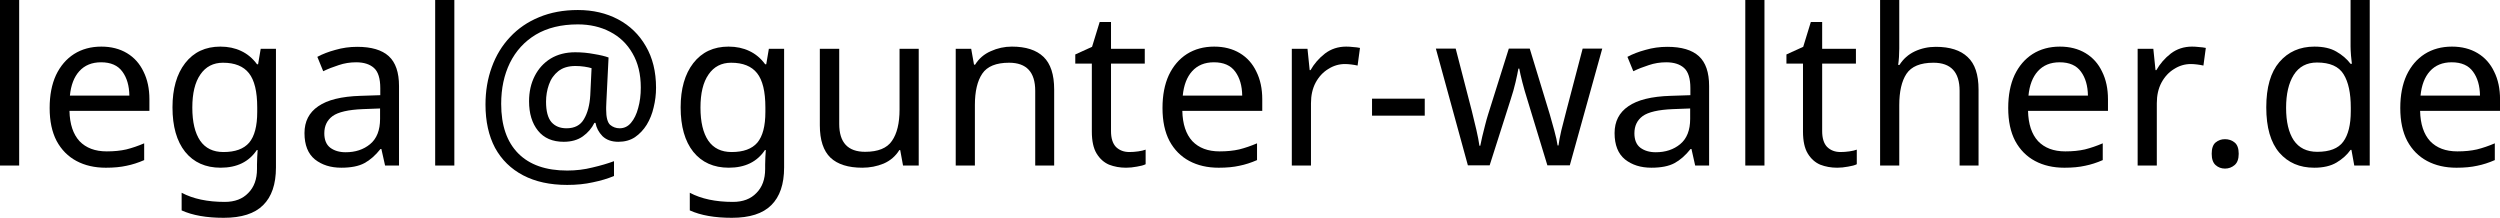 <svg xmlns="http://www.w3.org/2000/svg" version="1.1" viewBox="0 0 206.6 18"><g transform="translate(-20.025 -5.54)"><g stroke-width=".265" aria-label="none"><path d="m21.609 19.22h-1.584v-13.68h1.584z"></path><path d="m28.394 9.392q1.224 0 2.124 0.54t1.368 1.53q0.486 0.972 0.486 2.286v0.954h-6.606q0.036 1.638 0.828 2.502 0.81 0.846 2.25 0.846 0.918 0 1.62-0.162 0.72-0.18 1.476-0.504v1.386q-0.738 0.324-1.458 0.468-0.72 0.162-1.71 0.162-1.386 0-2.43-0.558t-1.638-1.656q-0.576-1.098-0.576-2.718 0-1.584 0.522-2.718 0.54-1.134 1.494-1.746 0.972-0.612 2.25-0.612zm-0.018 1.296q-1.134 0-1.8 0.738-0.648 0.72-0.774 2.016h4.914q-0.018-1.224-0.576-1.98-0.558-0.774-1.764-0.774z"></path><path d="m38.24 9.392q0.954 0 1.71 0.36 0.774 0.36 1.314 1.098h0.09l0.216-1.278h1.26v9.81q0 2.07-1.062 3.114-1.044 1.044-3.258 1.044-2.124 0-3.474-0.612v-1.458q1.422 0.756 3.564 0.756 1.242 0 1.944-0.738 0.72-0.72 0.72-1.98v-0.378q0-0.216 0.018-0.612 0.018-0.414 0.036-0.576h-0.072q-0.972 1.458-2.988 1.458-1.872 0-2.934-1.314-1.044-1.314-1.044-3.672 0-2.304 1.044-3.654 1.062-1.368 2.916-1.368zm0.216 1.332q-1.206 0-1.872 0.972-0.666 0.954-0.666 2.736t0.648 2.736q0.648 0.936 1.926 0.936 1.458 0 2.124-0.774 0.666-0.792 0.666-2.538v-0.378q0-1.962-0.684-2.826t-2.142-0.864z"></path><path d="m49.544 9.41q1.764 0 2.61 0.774t0.846 2.466v6.57h-1.152l-0.306-1.368h-0.072q-0.63 0.792-1.332 1.17t-1.908 0.378q-1.314 0-2.178-0.684-0.864-0.702-0.864-2.178 0-1.44 1.134-2.214 1.134-0.792 3.492-0.864l1.638-0.054v-0.576q0-1.206-0.522-1.674t-1.476-0.468q-0.756 0-1.44 0.234-0.684 0.216-1.278 0.504l-0.486-1.188q0.63-0.342 1.494-0.576 0.864-0.252 1.8-0.252zm1.89 5.094-1.422 0.054q-1.8 0.072-2.502 0.576-0.684 0.504-0.684 1.422 0 0.81 0.486 1.188 0.504 0.378 1.278 0.378 1.206 0 2.016-0.666 0.828-0.684 0.828-2.088z"></path><path d="m57.572 19.22h-1.584v-13.68h1.584z"></path><path d="m74.24 12.794q0 0.828-0.198 1.62-0.18 0.792-0.576 1.44-0.396 0.63-0.972 1.026-0.576 0.378-1.368 0.378-0.828 0-1.314-0.468-0.468-0.486-0.576-1.098h-0.09q-0.324 0.666-0.954 1.116t-1.584 0.45q-1.386 0-2.124-0.918t-0.738-2.43q0-1.17 0.468-2.088t1.314-1.44q0.864-0.522 2.034-0.522 0.792 0 1.548 0.144 0.774 0.126 1.206 0.288l-0.18 3.654q-0.018 0.324-0.018 0.468 0 0.126 0 0.18 0 0.954 0.324 1.26 0.342 0.288 0.792 0.288 0.558 0 0.936-0.45 0.396-0.468 0.594-1.224 0.216-0.756 0.216-1.692 0-1.656-0.684-2.826-0.666-1.17-1.854-1.782-1.17-0.612-2.664-0.612-2.052 0-3.474 0.846-1.404 0.846-2.142 2.34-0.72 1.476-0.72 3.384 0 2.664 1.404 4.086t4.05 1.422q1.098 0 2.088-0.252 1.008-0.234 1.782-0.522v1.224q-0.774 0.324-1.746 0.522-0.954 0.216-2.124 0.216-2.124 0-3.636-0.792t-2.322-2.268q-0.792-1.494-0.792-3.582 0-1.674 0.522-3.096 0.522-1.44 1.512-2.484 0.99-1.062 2.394-1.638 1.422-0.594 3.204-0.594 1.872 0 3.33 0.774t2.286 2.214q0.846 1.44 0.846 3.438zm-9.09 1.152q0 1.17 0.45 1.692 0.45 0.504 1.242 0.504 1.008 0 1.44-0.756 0.45-0.756 0.522-1.962l0.108-2.25q-0.234-0.072-0.594-0.126t-0.738-0.054q-0.882 0-1.422 0.432t-0.774 1.116q-0.234 0.666-0.234 1.404z"></path><path d="m80.234 9.392q0.954 0 1.71 0.36 0.774 0.36 1.314 1.098h0.09l0.216-1.278h1.26v9.81q0 2.07-1.062 3.114-1.044 1.044-3.258 1.044-2.124 0-3.474-0.612v-1.458q1.422 0.756 3.564 0.756 1.242 0 1.944-0.738 0.72-0.72 0.72-1.98v-0.378q0-0.216 0.018-0.612 0.018-0.414 0.036-0.576h-0.072q-0.972 1.458-2.988 1.458-1.872 0-2.934-1.314-1.044-1.314-1.044-3.672 0-2.304 1.044-3.654 1.062-1.368 2.916-1.368zm0.216 1.332q-1.206 0-1.872 0.972-0.666 0.954-0.666 2.736t0.648 2.736q0.648 0.936 1.926 0.936 1.458 0 2.124-0.774 0.666-0.792 0.666-2.538v-0.378q0-1.962-0.684-2.826t-2.142-0.864z"></path><path d="m95.948 9.572v9.648h-1.296l-0.234-1.278h-0.072q-0.468 0.756-1.296 1.116-0.828 0.342-1.764 0.342-1.746 0-2.628-0.828-0.882-0.846-0.882-2.682v-6.318h1.602v6.21q0 2.304 2.142 2.304 1.602 0 2.214-0.9 0.63-0.9 0.63-2.592v-5.022z"></path><path d="m103.65 9.392q1.728 0 2.61 0.846t0.882 2.7v6.282h-1.566v-6.174q0-2.322-2.16-2.322-1.602 0-2.214 0.9t-0.612 2.592v5.004h-1.584v-9.648h1.278l0.234 1.314h0.09q0.468-0.756 1.296-1.116 0.828-0.378 1.746-0.378z"></path><path d="m113.35 18.104q0.36 0 0.738-0.054t0.612-0.144v1.206q-0.252 0.126-0.72 0.198-0.468 0.09-0.9 0.09-0.756 0-1.404-0.252-0.63-0.27-1.026-0.918t-0.396-1.818v-5.616h-1.368v-0.756l1.386-0.63 0.63-2.052h0.936v2.214h2.79v1.224h-2.79v5.58q0 0.882 0.414 1.314 0.432 0.414 1.098 0.414z"></path><path d="m120.36 9.392q1.224 0 2.124 0.54t1.368 1.53q0.486 0.972 0.486 2.286v0.954h-6.606q0.036 1.638 0.828 2.502 0.81 0.846 2.25 0.846 0.918 0 1.62-0.162 0.72-0.18 1.476-0.504v1.386q-0.738 0.324-1.458 0.468-0.72 0.162-1.71 0.162-1.386 0-2.43-0.558t-1.638-1.656q-0.576-1.098-0.576-2.718 0-1.584 0.522-2.718 0.54-1.134 1.494-1.746 0.972-0.612 2.25-0.612zm-0.018 1.296q-1.134 0-1.8 0.738-0.648 0.72-0.774 2.016h4.914q-0.018-1.224-0.576-1.98-0.558-0.774-1.764-0.774z"></path><path d="m131.28 9.392q0.27 0 0.576 0.036 0.306 0.018 0.558 0.072l-0.198 1.458q-0.234-0.054-0.522-0.09t-0.522-0.036q-0.738 0-1.386 0.414-0.648 0.396-1.044 1.134-0.378 0.72-0.378 1.692v5.148h-1.584v-9.648h1.296l0.18 1.764h0.072q0.45-0.792 1.188-1.368 0.756-0.576 1.764-0.576z"></path><path d="m133.41 15.098v-1.404h4.356v1.404z"></path><path d="m147.9 19.202-1.656-5.436q-0.234-0.738-0.414-1.44t-0.252-1.116h-0.072q-0.072 0.414-0.234 1.116t-0.414 1.458l-1.728 5.418h-1.8l-2.646-9.648h1.638l1.332 5.148q0.198 0.774 0.378 1.566t0.252 1.314h0.072q0.054-0.306 0.162-0.756t0.234-0.936q0.126-0.504 0.252-0.9l1.71-5.436h1.728l1.656 5.436q0.18 0.63 0.378 1.35t0.27 1.224h0.072q0.054-0.45 0.234-1.242 0.198-0.792 0.414-1.62l1.35-5.148h1.62l-2.682 9.648z"></path><path d="m157.81 9.41q1.764 0 2.61 0.774t0.846 2.466v6.57h-1.152l-0.306-1.368h-0.072q-0.63 0.792-1.332 1.17t-1.908 0.378q-1.314 0-2.178-0.684-0.864-0.702-0.864-2.178 0-1.44 1.134-2.214 1.134-0.792 3.492-0.864l1.638-0.054v-0.576q0-1.206-0.522-1.674t-1.476-0.468q-0.756 0-1.44 0.234-0.684 0.216-1.278 0.504l-0.486-1.188q0.63-0.342 1.494-0.576 0.864-0.252 1.8-0.252zm1.89 5.094-1.422 0.054q-1.8 0.072-2.502 0.576-0.684 0.504-0.684 1.422 0 0.81 0.486 1.188 0.504 0.378 1.278 0.378 1.206 0 2.016-0.666 0.828-0.684 0.828-2.088z"></path><path d="m165.84 19.22h-1.584v-13.68h1.584z"></path><path d="m172.12 18.104q0.36 0 0.738-0.054t0.612-0.144v1.206q-0.252 0.126-0.72 0.198-0.468 0.09-0.9 0.09-0.756 0-1.404-0.252-0.63-0.27-1.026-0.918t-0.396-1.818v-5.616h-1.368v-0.756l1.386-0.63 0.63-2.052h0.936v2.214h2.79v1.224h-2.79v5.58q0 0.882 0.414 1.314 0.432 0.414 1.098 0.414z"></path><path d="m176.98 5.54v4.014q0 0.72-0.09 1.35h0.108q0.468-0.738 1.26-1.116 0.81-0.378 1.746-0.378 1.746 0 2.628 0.846 0.9 0.828 0.9 2.682v6.282h-1.566v-6.174q0-2.322-2.16-2.322-1.62 0-2.232 0.918-0.594 0.9-0.594 2.592v4.986h-1.584v-13.68z"></path><path d="m190.25 9.392q1.224 0 2.124 0.54t1.368 1.53q0.486 0.972 0.486 2.286v0.954h-6.606q0.036 1.638 0.828 2.502 0.81 0.846 2.25 0.846 0.918 0 1.62-0.162 0.72-0.18 1.476-0.504v1.386q-0.738 0.324-1.458 0.468-0.72 0.162-1.71 0.162-1.386 0-2.43-0.558t-1.638-1.656q-0.576-1.098-0.576-2.718 0-1.584 0.522-2.718 0.54-1.134 1.494-1.746 0.972-0.612 2.25-0.612zm-0.018 1.296q-1.134 0-1.8 0.738-0.648 0.72-0.774 2.016h4.914q-0.018-1.224-0.576-1.98-0.558-0.774-1.764-0.774z"></path><path d="m201.18 9.392q0.27 0 0.576 0.036 0.306 0.018 0.558 0.072l-0.198 1.458q-0.234-0.054-0.522-0.09t-0.522-0.036q-0.738 0-1.386 0.414-0.648 0.396-1.044 1.134-0.378 0.72-0.378 1.692v5.148h-1.584v-9.648h1.296l0.18 1.764h0.072q0.45-0.792 1.188-1.368 0.756-0.576 1.764-0.576z"></path><path d="m202.8 18.248q0-0.666 0.324-0.936t0.774-0.27 0.792 0.27 0.342 0.936q0 0.648-0.342 0.936t-0.792 0.288-0.774-0.288-0.324-0.936z"></path><path d="m211.27 19.4q-1.8 0-2.88-1.242-1.08-1.26-1.08-3.744t1.08-3.744q1.098-1.278 2.898-1.278 1.116 0 1.818 0.414 0.72 0.414 1.17 1.008h0.108q-0.036-0.234-0.072-0.684-0.036-0.468-0.036-0.738v-3.852h1.584v13.68h-1.278l-0.234-1.296h-0.072q-0.432 0.612-1.152 1.044t-1.854 0.432zm0.252-1.314q1.53 0 2.142-0.828 0.63-0.846 0.63-2.538v-0.288q0-1.8-0.594-2.754-0.594-0.972-2.196-0.972-1.278 0-1.926 1.026-0.63 1.008-0.63 2.718 0 1.728 0.63 2.682 0.648 0.954 1.944 0.954z"></path><path d="m222.65 9.392q1.224 0 2.124 0.54t1.368 1.53q0.486 0.972 0.486 2.286v0.954h-6.606q0.036 1.638 0.828 2.502 0.81 0.846 2.25 0.846 0.918 0 1.62-0.162 0.72-0.18 1.476-0.504v1.386q-0.738 0.324-1.458 0.468-0.72 0.162-1.71 0.162-1.386 0-2.43-0.558t-1.638-1.656q-0.576-1.098-0.576-2.718 0-1.584 0.522-2.718 0.54-1.134 1.494-1.746 0.972-0.612 2.25-0.612zm-0.018 1.296q-1.134 0-1.8 0.738-0.648 0.72-0.774 2.016h4.914q-0.018-1.224-0.576-1.98-0.558-0.774-1.764-0.774z"></path></g></g></svg>